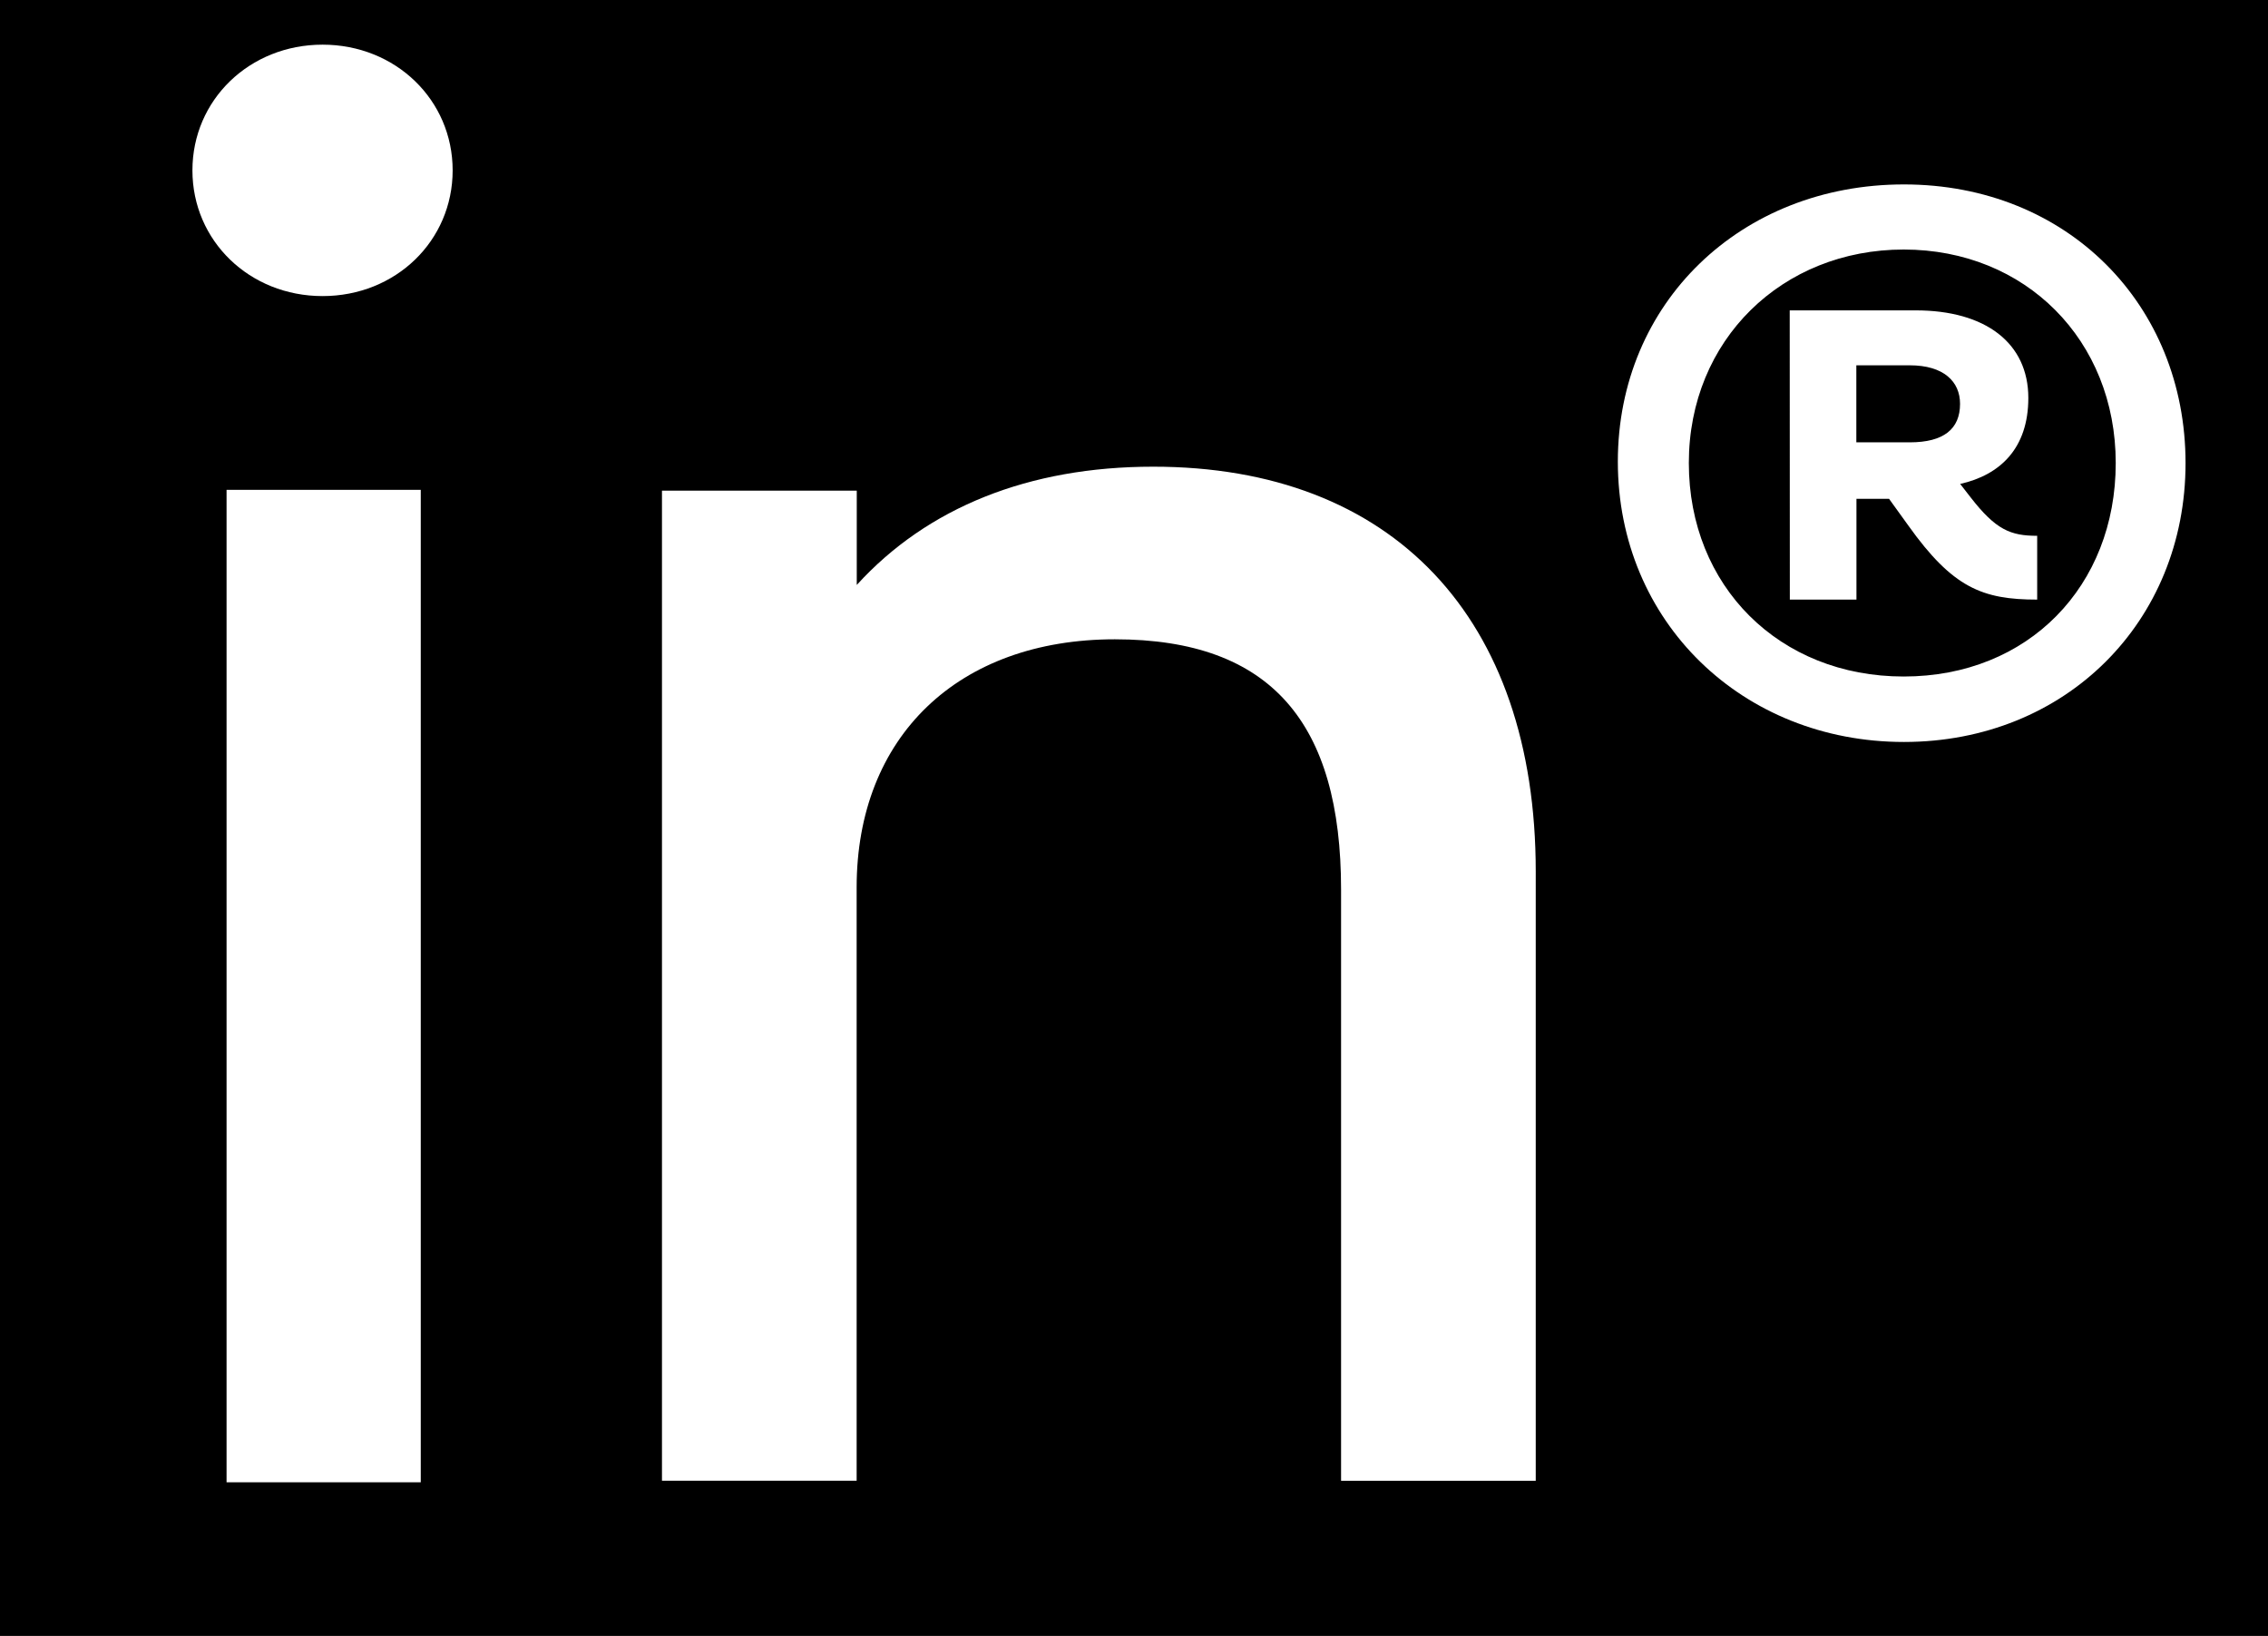 <?xml version="1.0" encoding="UTF-8"?>
<svg data-bbox="-207.3 -475 2334.7 2334.7" viewBox="0 0 1920 1384.6" xmlns="http://www.w3.org/2000/svg" data-type="color">
    <rect x="0" y="0" width="1920" height="1384.6" fill="#808080" stroke="none"/>
    <g>
        <path d="M2127.4-475v2334.7H-207.3V-475h2334.7z" fill="#000000" data-color="1"/>
        <path d="M976.1 395C871 395 785 429.5 725.3 495.1v-79.8H560.4v838h164.8V751.2c0-127.7 85.9-210.1 218.6-210.1s191.5 71.3 191.5 211.8v500.4h164.8V737.7c0-214.6-121.1-342.8-324-342.7z" fill="#ffffff" data-color="2"/>
        <path fill="#ffffff" d="M356.2 414.6v840H191.8v-840h164.4z" data-color="2"/>
        <path d="M273.1 37.8c-61.9 0-110.2 46.8-110.2 106.4s48.3 106.4 110.2 106.4 110.1-46.8 110.1-106.4S334.9 37.8 273.1 37.8z" fill="#ffffff" data-color="2"/>
        <path d="M1369.6 390.7c0-134.3 104.1-234.6 242.2-234.6s238.4 101.6 238.4 235.9-101.6 236-238.4 236-242.2-101.8-242.2-237.3zm421.5 1.2c0-104.1-76.5-180.7-179.5-180.7-102.9 0-181.9 76.5-181.9 180.7s76.5 180.7 181.9 180.7c105.5 0 179.5-76.5 179.5-180.7zm-276-129.2h106.7c59 0 95.3 27.6 95.3 74.1 0 42.6-23.8 65.2-57.7 72.8l8.8 11.3c21.4 27.6 33.9 32.6 56.4 32.6v54c-46.4 0-71.5-10-109.1-62.7l-16.3-22.6h-27.6v85.3h-56.4l-.1-244.8zm101.6 111.7c28.8 0 42.6-11.3 42.6-32.6 0-18.8-13.8-32.6-42.6-32.6h-45.2v65.2h45.2z" fill="#ffffff" data-color="2"/>
    </g>
</svg>
